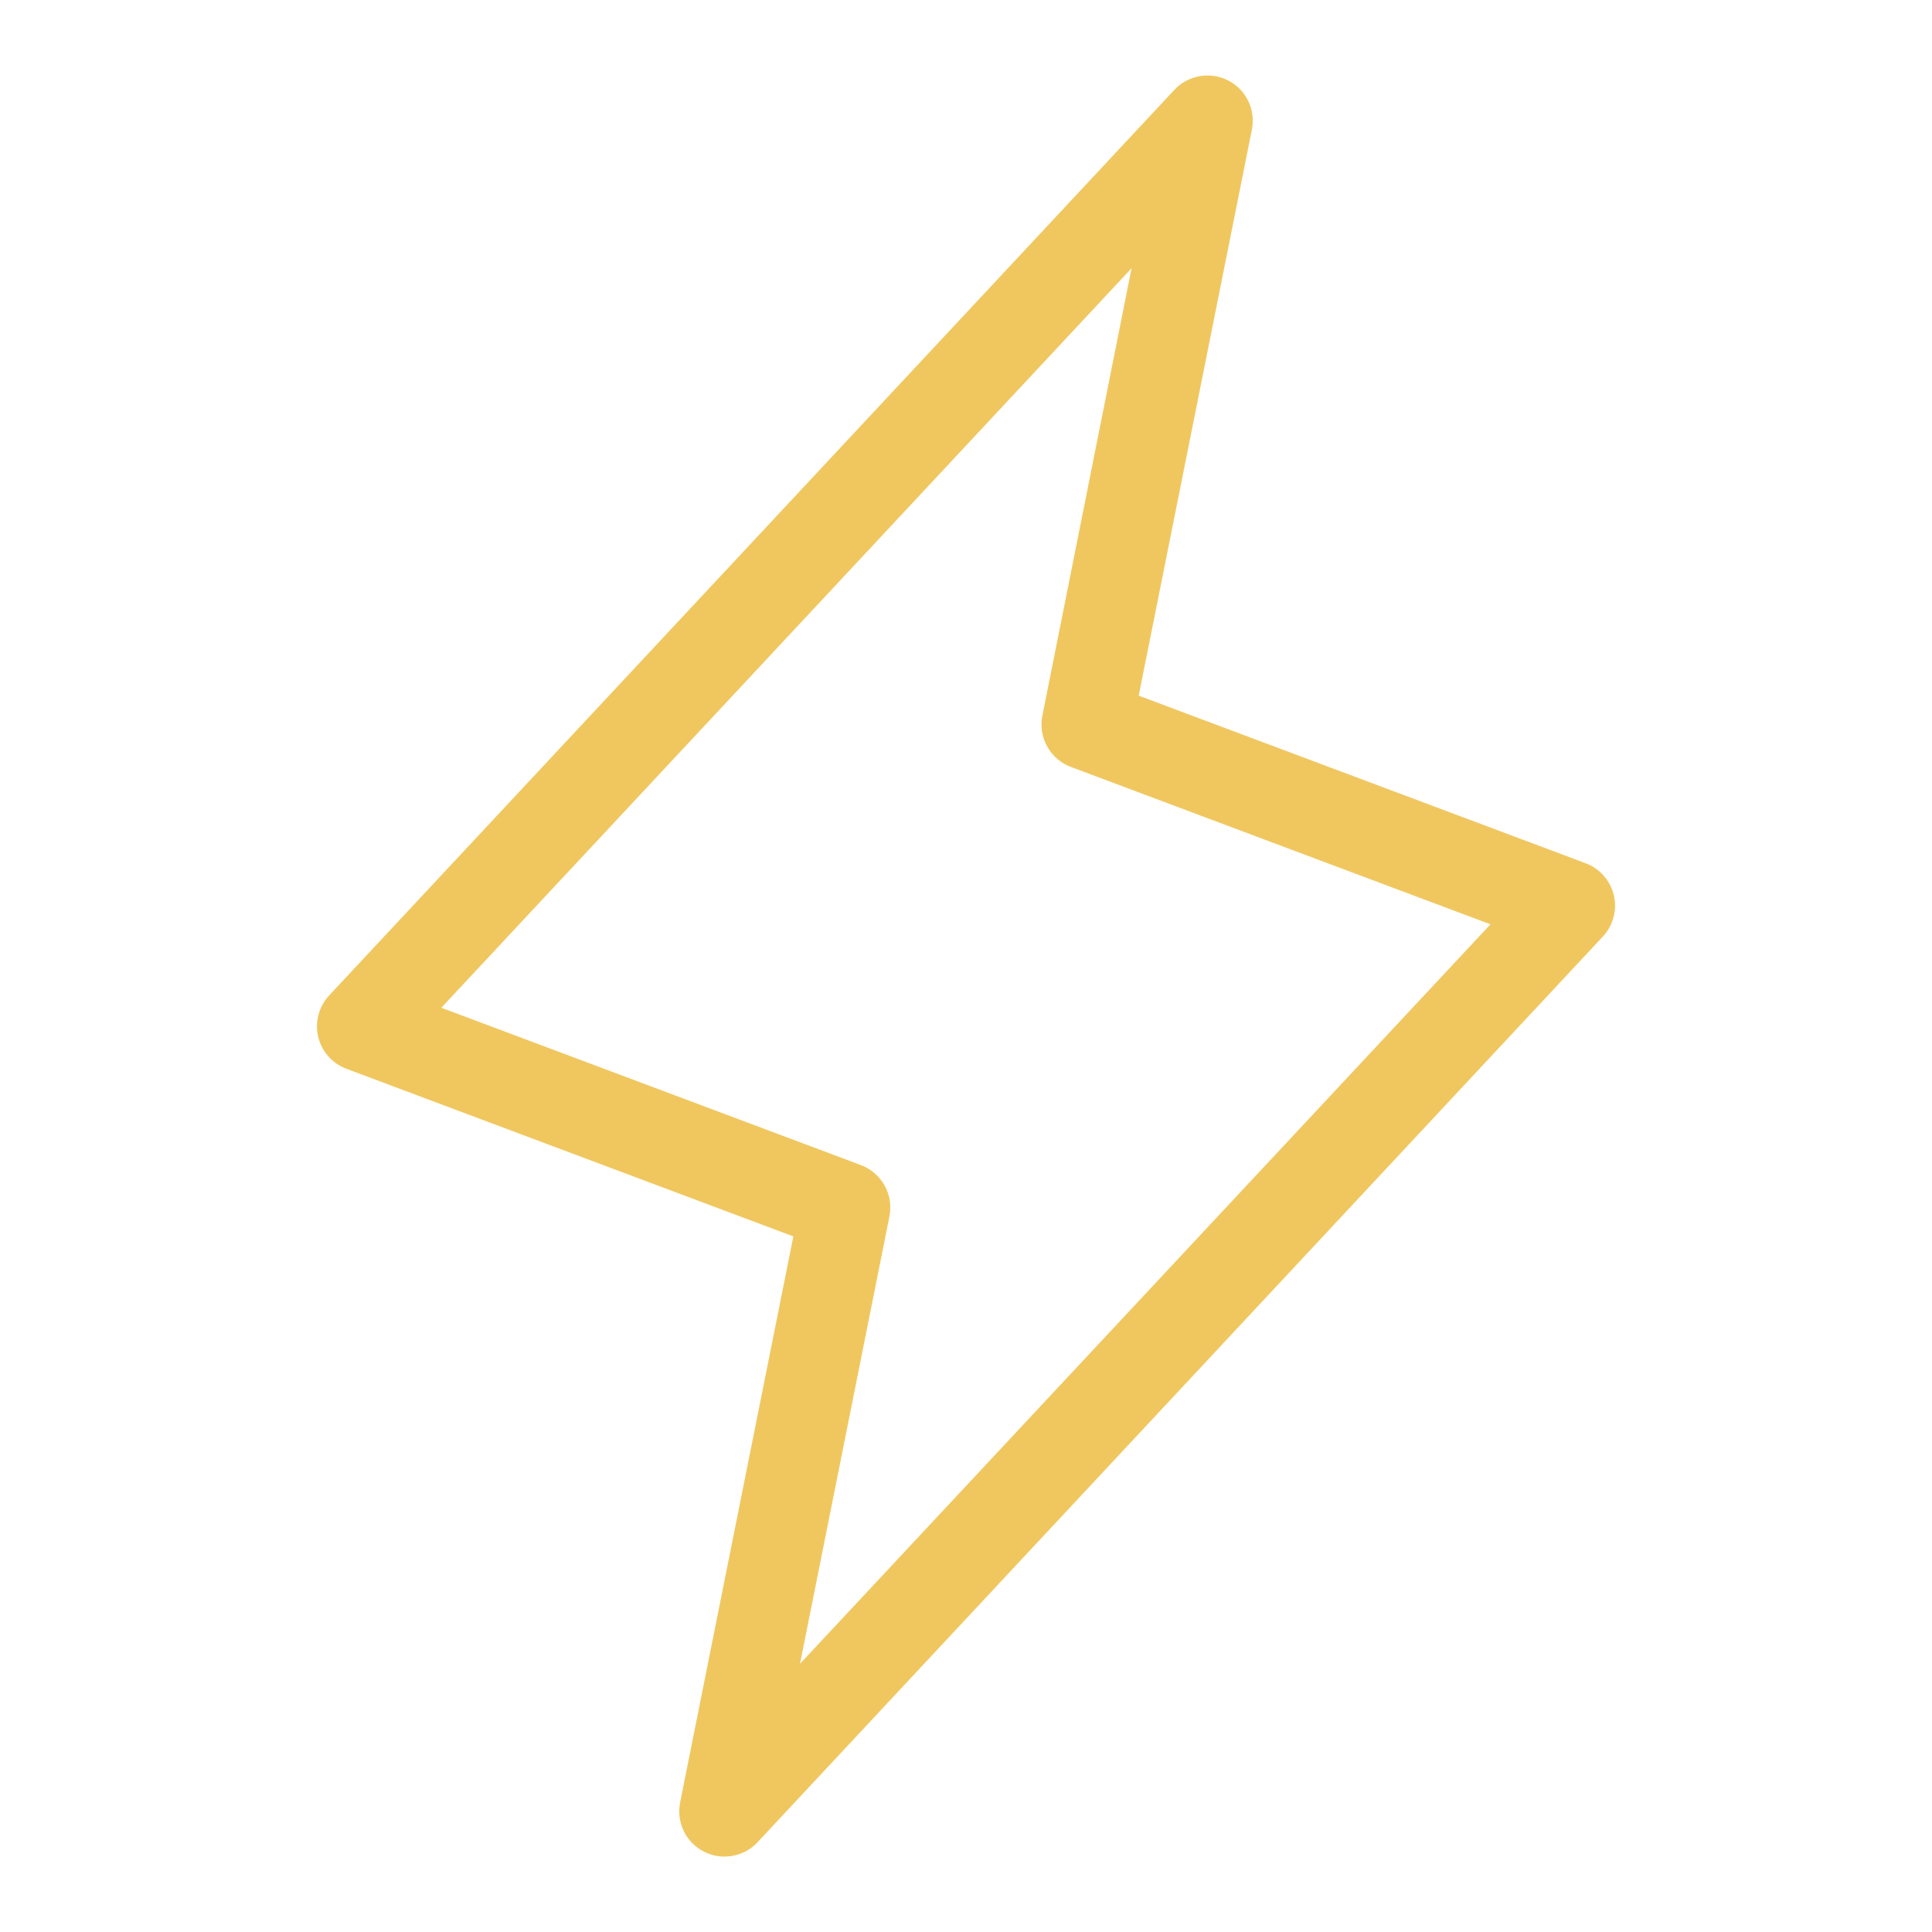 <?xml version="1.0" encoding="UTF-8"?> <svg xmlns="http://www.w3.org/2000/svg" width="28" height="28" viewBox="0 0 28 28" fill="none"> <g clip-path="url(#clip0_198_938)"> <path d="M23.389 12.976C23.364 12.871 23.314 12.773 23.243 12.692C23.172 12.611 23.082 12.549 22.981 12.511L16.503 10.082L18.143 1.879C18.171 1.739 18.153 1.593 18.091 1.465C18.029 1.336 17.927 1.231 17.799 1.166C17.672 1.101 17.528 1.079 17.387 1.104C17.246 1.128 17.117 1.198 17.02 1.302L4.77 14.427C4.697 14.506 4.644 14.602 4.616 14.706C4.588 14.81 4.586 14.92 4.611 15.025C4.636 15.13 4.686 15.227 4.757 15.308C4.828 15.389 4.918 15.451 5.019 15.489L11.498 17.919L9.857 26.122C9.829 26.262 9.847 26.407 9.909 26.536C9.971 26.665 10.073 26.77 10.201 26.835C10.293 26.882 10.396 26.907 10.5 26.907C10.59 26.907 10.68 26.888 10.762 26.852C10.845 26.817 10.919 26.764 10.98 26.698L23.23 13.573C23.304 13.494 23.357 13.398 23.384 13.294C23.412 13.19 23.414 13.081 23.389 12.976ZM11.594 24.113L12.89 17.63C12.921 17.477 12.896 17.318 12.821 17.182C12.745 17.046 12.624 16.941 12.478 16.886L6.396 14.605L16.4 3.887L15.107 10.372C15.076 10.524 15.101 10.683 15.177 10.819C15.252 10.956 15.374 11.06 15.52 11.115L21.601 13.396L11.594 24.113Z" fill="#F0C75F"></path> </g> <defs> <clipPath id="clip0_198_938"> <rect width="28" height="28" fill="white"></rect> </clipPath> </defs> </svg> 
